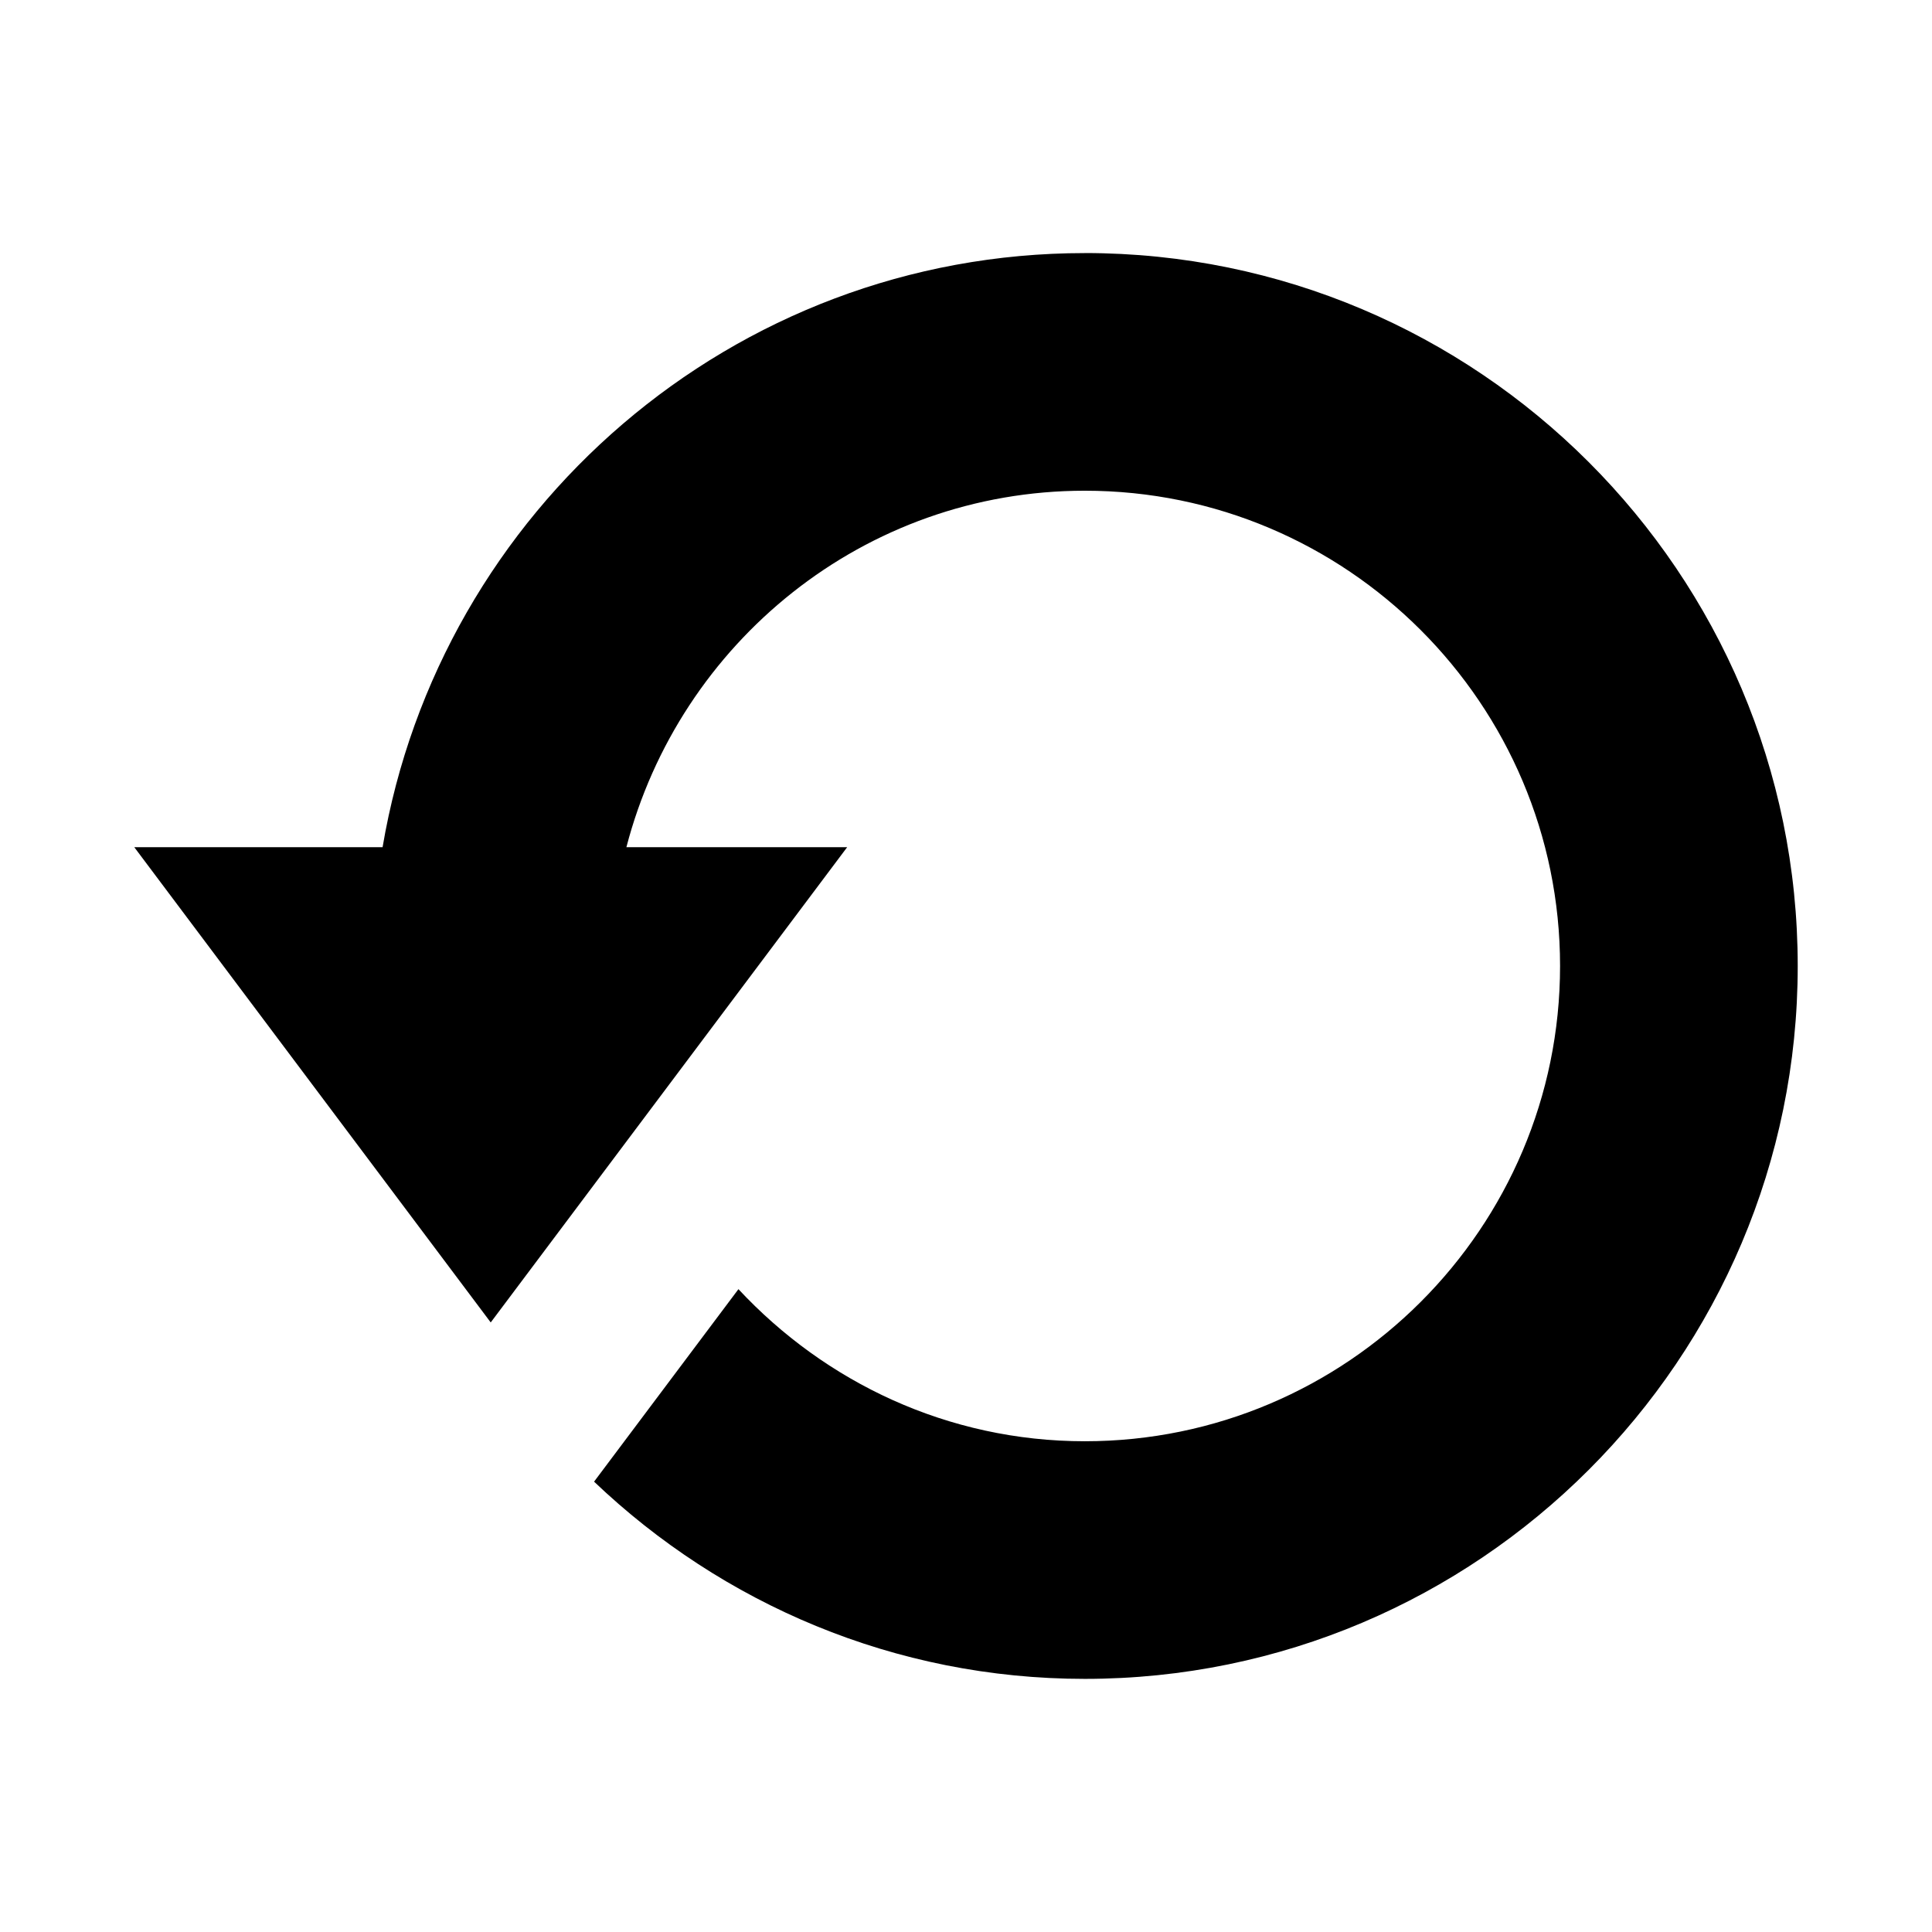 <?xml version="1.0" encoding="UTF-8"?>
<!-- Uploaded to: ICON Repo, www.iconrepo.com, Generator: ICON Repo Mixer Tools -->
<svg fill="#000000" width="800px" height="800px" version="1.1" viewBox="144 144 512 512" xmlns="http://www.w3.org/2000/svg">
 <path d="m431.49 211.07c-93.426 0-171.01 68.234-186.1 157.44h-65.809l94.465 125.95 94.465-125.95h-58.508c14.074-54.16 62.977-94.465 121.48-94.465 69.461 0 125.95 56.488 125.95 125.95 0 69.461-56.488 125.95-125.95 125.95-36.305 0-68.801-15.648-91.789-40.305l-38.258 51.012c33.883 32.305 79.637 52.266 130.05 52.266 104.2 0 188.93-84.734 188.93-188.93-0.004-104.19-84.738-188.93-188.93-188.93z"/>
</svg>